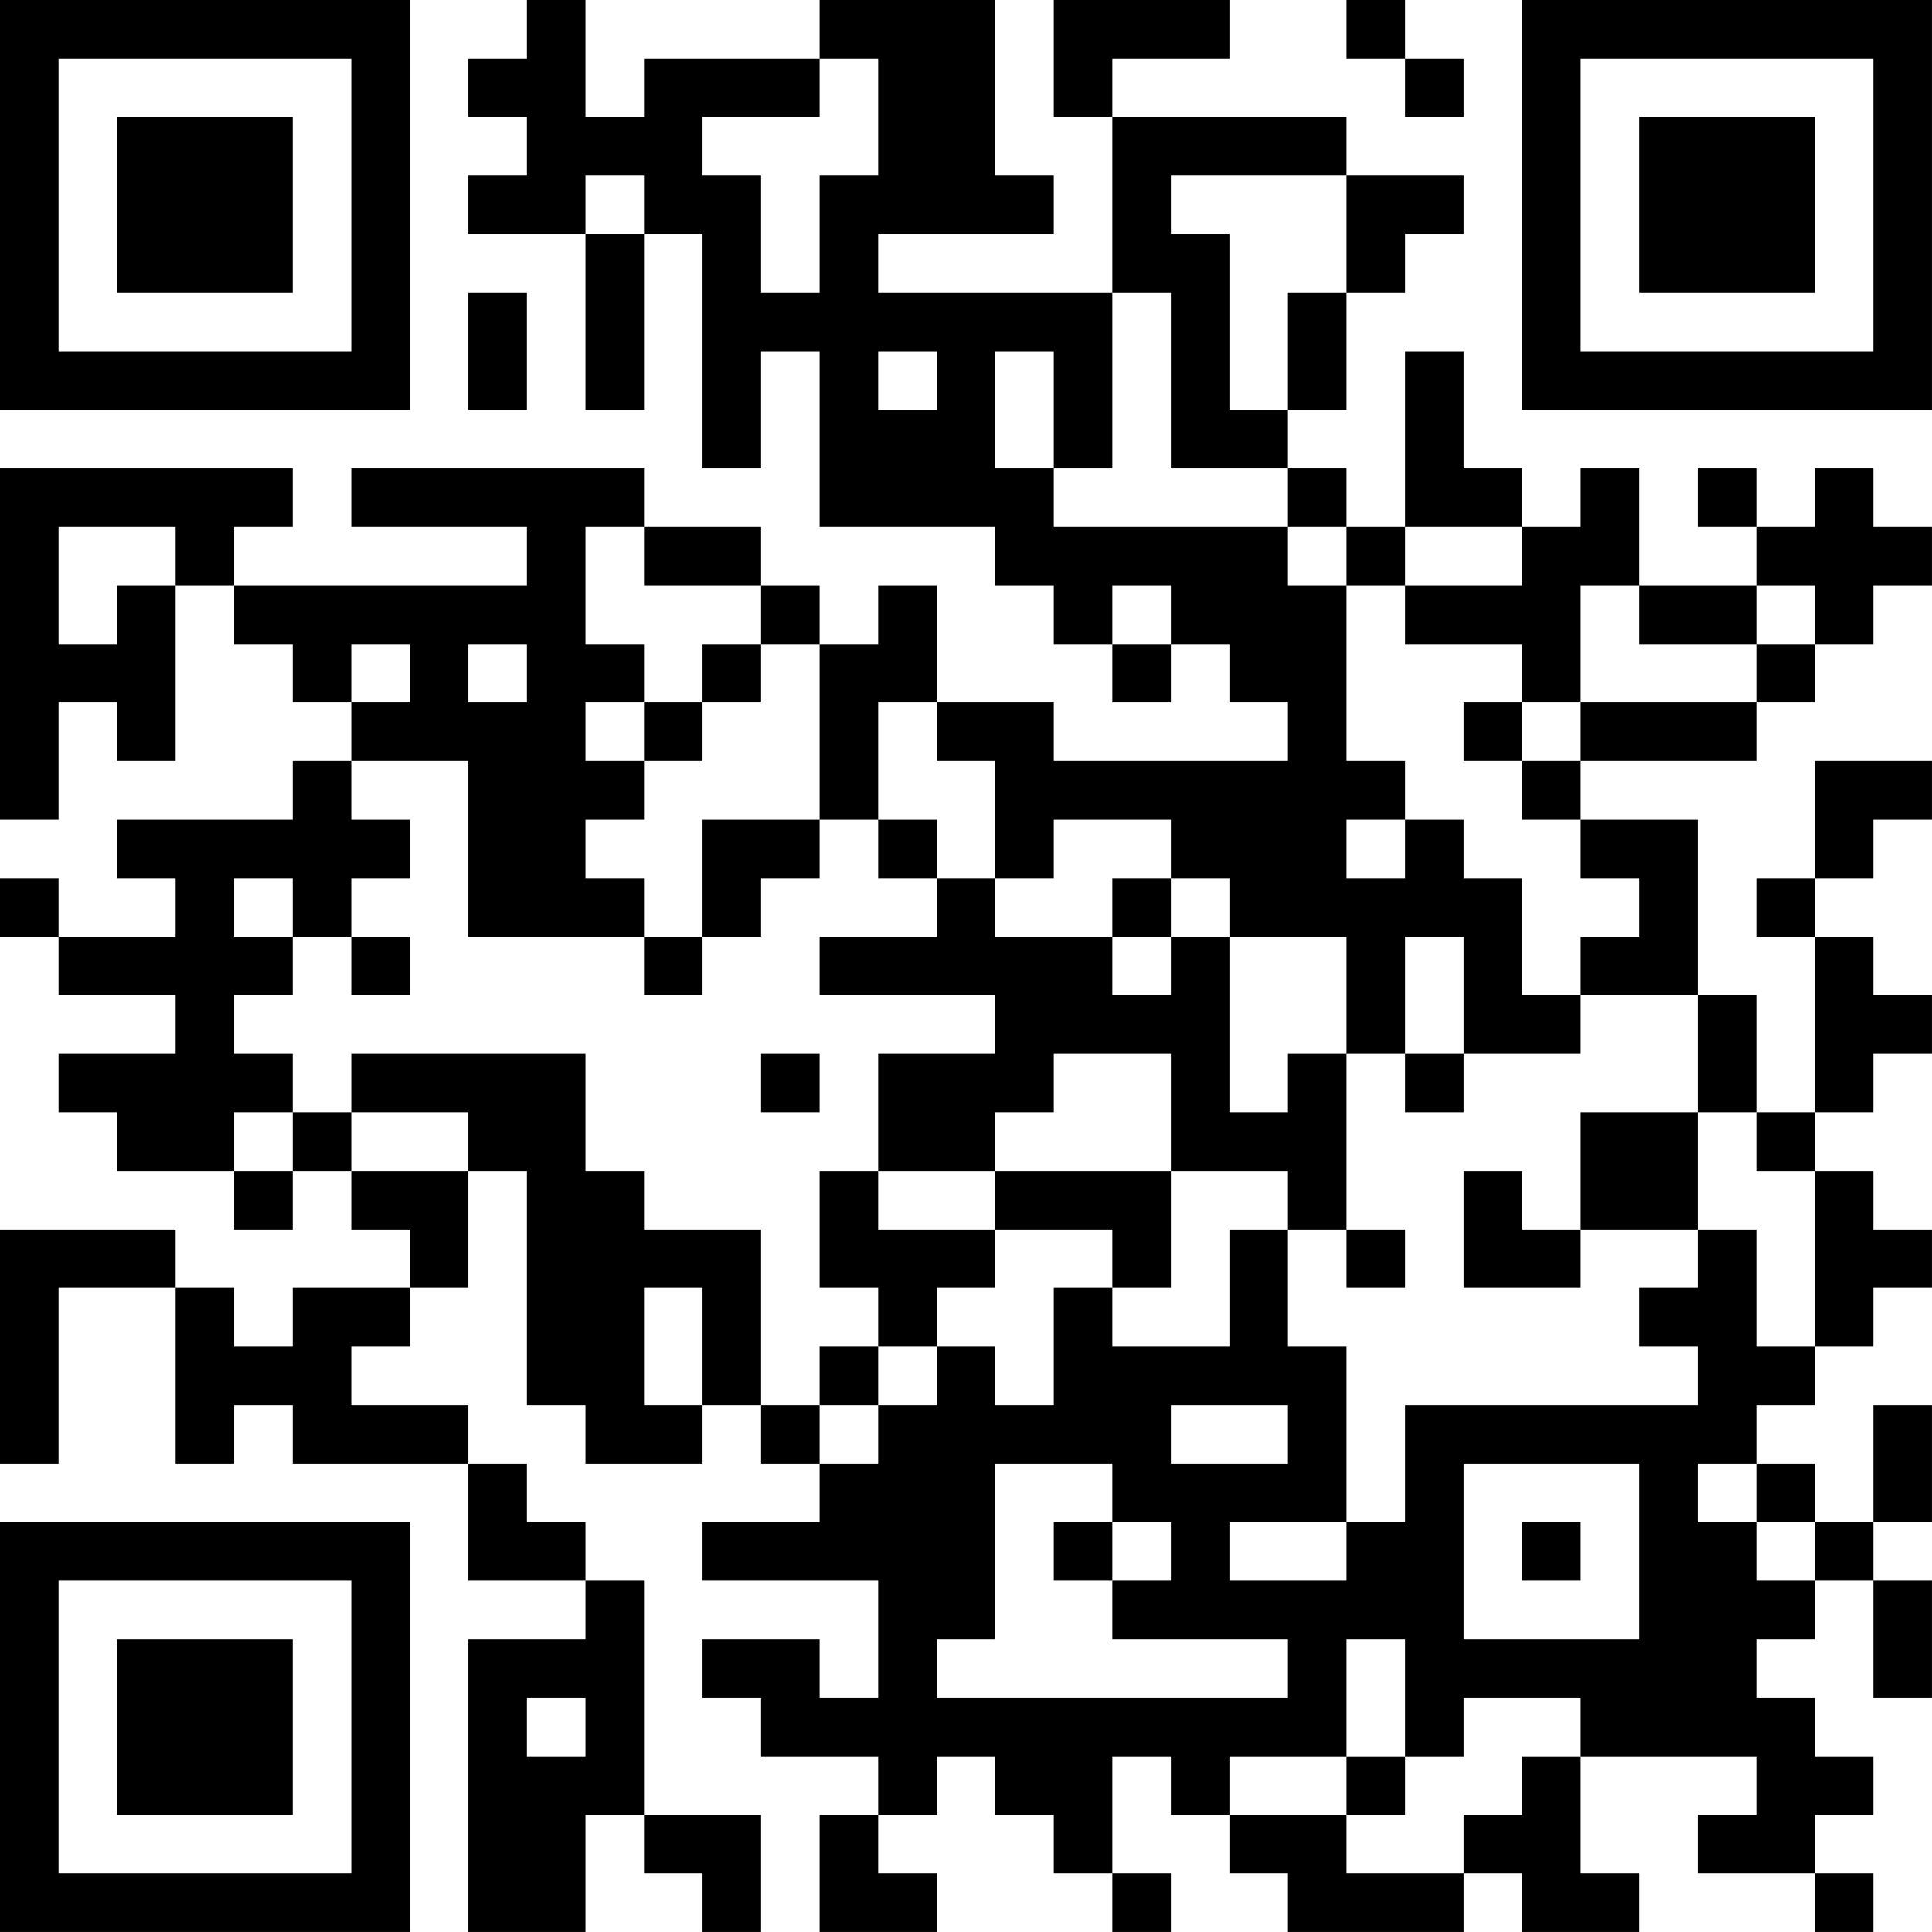 <?xml version="1.0" encoding="UTF-8"?>
<svg xmlns="http://www.w3.org/2000/svg" version="1.1" width="400" height="400" viewBox="0 0 400 400"><rect x="0" y="0" width="400" height="400" fill="#ffffff"/><g transform="scale(12.121)"><g transform="translate(0,0)"><path fill-rule="evenodd" d="M9 0L9 1L8 1L8 2L9 2L9 3L8 3L8 4L10 4L10 7L11 7L11 4L12 4L12 8L13 8L13 6L14 6L14 9L17 9L17 10L18 10L18 11L19 11L19 12L20 12L20 11L21 11L21 12L22 12L22 13L18 13L18 12L16 12L16 10L15 10L15 11L14 11L14 10L13 10L13 9L11 9L11 8L6 8L6 9L9 9L9 10L4 10L4 9L5 9L5 8L0 8L0 14L1 14L1 12L2 12L2 13L3 13L3 10L4 10L4 11L5 11L5 12L6 12L6 13L5 13L5 14L2 14L2 15L3 15L3 16L1 16L1 15L0 15L0 16L1 16L1 17L3 17L3 18L1 18L1 19L2 19L2 20L4 20L4 21L5 21L5 20L6 20L6 21L7 21L7 22L5 22L5 23L4 23L4 22L3 22L3 21L0 21L0 25L1 25L1 22L3 22L3 25L4 25L4 24L5 24L5 25L8 25L8 27L10 27L10 28L8 28L8 33L10 33L10 31L11 31L11 32L12 32L12 33L13 33L13 31L11 31L11 27L10 27L10 26L9 26L9 25L8 25L8 24L6 24L6 23L7 23L7 22L8 22L8 20L9 20L9 24L10 24L10 25L12 25L12 24L13 24L13 25L14 25L14 26L12 26L12 27L15 27L15 29L14 29L14 28L12 28L12 29L13 29L13 30L15 30L15 31L14 31L14 33L16 33L16 32L15 32L15 31L16 31L16 30L17 30L17 31L18 31L18 32L19 32L19 33L20 33L20 32L19 32L19 30L20 30L20 31L21 31L21 32L22 32L22 33L25 33L25 32L26 32L26 33L28 33L28 32L27 32L27 30L30 30L30 31L29 31L29 32L31 32L31 33L32 33L32 32L31 32L31 31L32 31L32 30L31 30L31 29L30 29L30 28L31 28L31 27L32 27L32 29L33 29L33 27L32 27L32 26L33 26L33 24L32 24L32 26L31 26L31 25L30 25L30 24L31 24L31 23L32 23L32 22L33 22L33 21L32 21L32 20L31 20L31 19L32 19L32 18L33 18L33 17L32 17L32 16L31 16L31 15L32 15L32 14L33 14L33 13L31 13L31 15L30 15L30 16L31 16L31 19L30 19L30 17L29 17L29 14L27 14L27 13L30 13L30 12L31 12L31 11L32 11L32 10L33 10L33 9L32 9L32 8L31 8L31 9L30 9L30 8L29 8L29 9L30 9L30 10L28 10L28 8L27 8L27 9L26 9L26 8L25 8L25 6L24 6L24 9L23 9L23 8L22 8L22 7L23 7L23 5L24 5L24 4L25 4L25 3L23 3L23 2L19 2L19 1L21 1L21 0L18 0L18 2L19 2L19 5L15 5L15 4L18 4L18 3L17 3L17 0L14 0L14 1L11 1L11 2L10 2L10 0ZM23 0L23 1L24 1L24 2L25 2L25 1L24 1L24 0ZM14 1L14 2L12 2L12 3L13 3L13 5L14 5L14 3L15 3L15 1ZM10 3L10 4L11 4L11 3ZM20 3L20 4L21 4L21 7L22 7L22 5L23 5L23 3ZM8 5L8 7L9 7L9 5ZM19 5L19 8L18 8L18 6L17 6L17 8L18 8L18 9L22 9L22 10L23 10L23 13L24 13L24 14L23 14L23 15L24 15L24 14L25 14L25 15L26 15L26 17L27 17L27 18L25 18L25 16L24 16L24 18L23 18L23 16L21 16L21 15L20 15L20 14L18 14L18 15L17 15L17 13L16 13L16 12L15 12L15 14L14 14L14 11L13 11L13 10L11 10L11 9L10 9L10 11L11 11L11 12L10 12L10 13L11 13L11 14L10 14L10 15L11 15L11 16L8 16L8 13L6 13L6 14L7 14L7 15L6 15L6 16L5 16L5 15L4 15L4 16L5 16L5 17L4 17L4 18L5 18L5 19L4 19L4 20L5 20L5 19L6 19L6 20L8 20L8 19L6 19L6 18L10 18L10 20L11 20L11 21L13 21L13 24L14 24L14 25L15 25L15 24L16 24L16 23L17 23L17 24L18 24L18 22L19 22L19 23L21 23L21 21L22 21L22 23L23 23L23 26L21 26L21 27L23 27L23 26L24 26L24 24L29 24L29 23L28 23L28 22L29 22L29 21L30 21L30 23L31 23L31 20L30 20L30 19L29 19L29 17L27 17L27 16L28 16L28 15L27 15L27 14L26 14L26 13L27 13L27 12L30 12L30 11L31 11L31 10L30 10L30 11L28 11L28 10L27 10L27 12L26 12L26 11L24 11L24 10L26 10L26 9L24 9L24 10L23 10L23 9L22 9L22 8L20 8L20 5ZM15 6L15 7L16 7L16 6ZM1 9L1 11L2 11L2 10L3 10L3 9ZM19 10L19 11L20 11L20 10ZM6 11L6 12L7 12L7 11ZM8 11L8 12L9 12L9 11ZM12 11L12 12L11 12L11 13L12 13L12 12L13 12L13 11ZM25 12L25 13L26 13L26 12ZM12 14L12 16L11 16L11 17L12 17L12 16L13 16L13 15L14 15L14 14ZM15 14L15 15L16 15L16 16L14 16L14 17L17 17L17 18L15 18L15 20L14 20L14 22L15 22L15 23L14 23L14 24L15 24L15 23L16 23L16 22L17 22L17 21L19 21L19 22L20 22L20 20L22 20L22 21L23 21L23 22L24 22L24 21L23 21L23 18L22 18L22 19L21 19L21 16L20 16L20 15L19 15L19 16L17 16L17 15L16 15L16 14ZM6 16L6 17L7 17L7 16ZM19 16L19 17L20 17L20 16ZM13 18L13 19L14 19L14 18ZM18 18L18 19L17 19L17 20L15 20L15 21L17 21L17 20L20 20L20 18ZM24 18L24 19L25 19L25 18ZM27 19L27 21L26 21L26 20L25 20L25 22L27 22L27 21L29 21L29 19ZM11 22L11 24L12 24L12 22ZM20 24L20 25L22 25L22 24ZM17 25L17 28L16 28L16 29L22 29L22 28L19 28L19 27L20 27L20 26L19 26L19 25ZM25 25L25 28L28 28L28 25ZM29 25L29 26L30 26L30 27L31 27L31 26L30 26L30 25ZM18 26L18 27L19 27L19 26ZM26 26L26 27L27 27L27 26ZM23 28L23 30L21 30L21 31L23 31L23 32L25 32L25 31L26 31L26 30L27 30L27 29L25 29L25 30L24 30L24 28ZM9 29L9 30L10 30L10 29ZM23 30L23 31L24 31L24 30ZM0 0L0 7L7 7L7 0ZM1 1L1 6L6 6L6 1ZM2 2L2 5L5 5L5 2ZM26 0L26 7L33 7L33 0ZM27 1L27 6L32 6L32 1ZM28 2L28 5L31 5L31 2ZM0 26L0 33L7 33L7 26ZM1 27L1 32L6 32L6 27ZM2 28L2 31L5 31L5 28Z" fill="#000000"/></g></g></svg>
